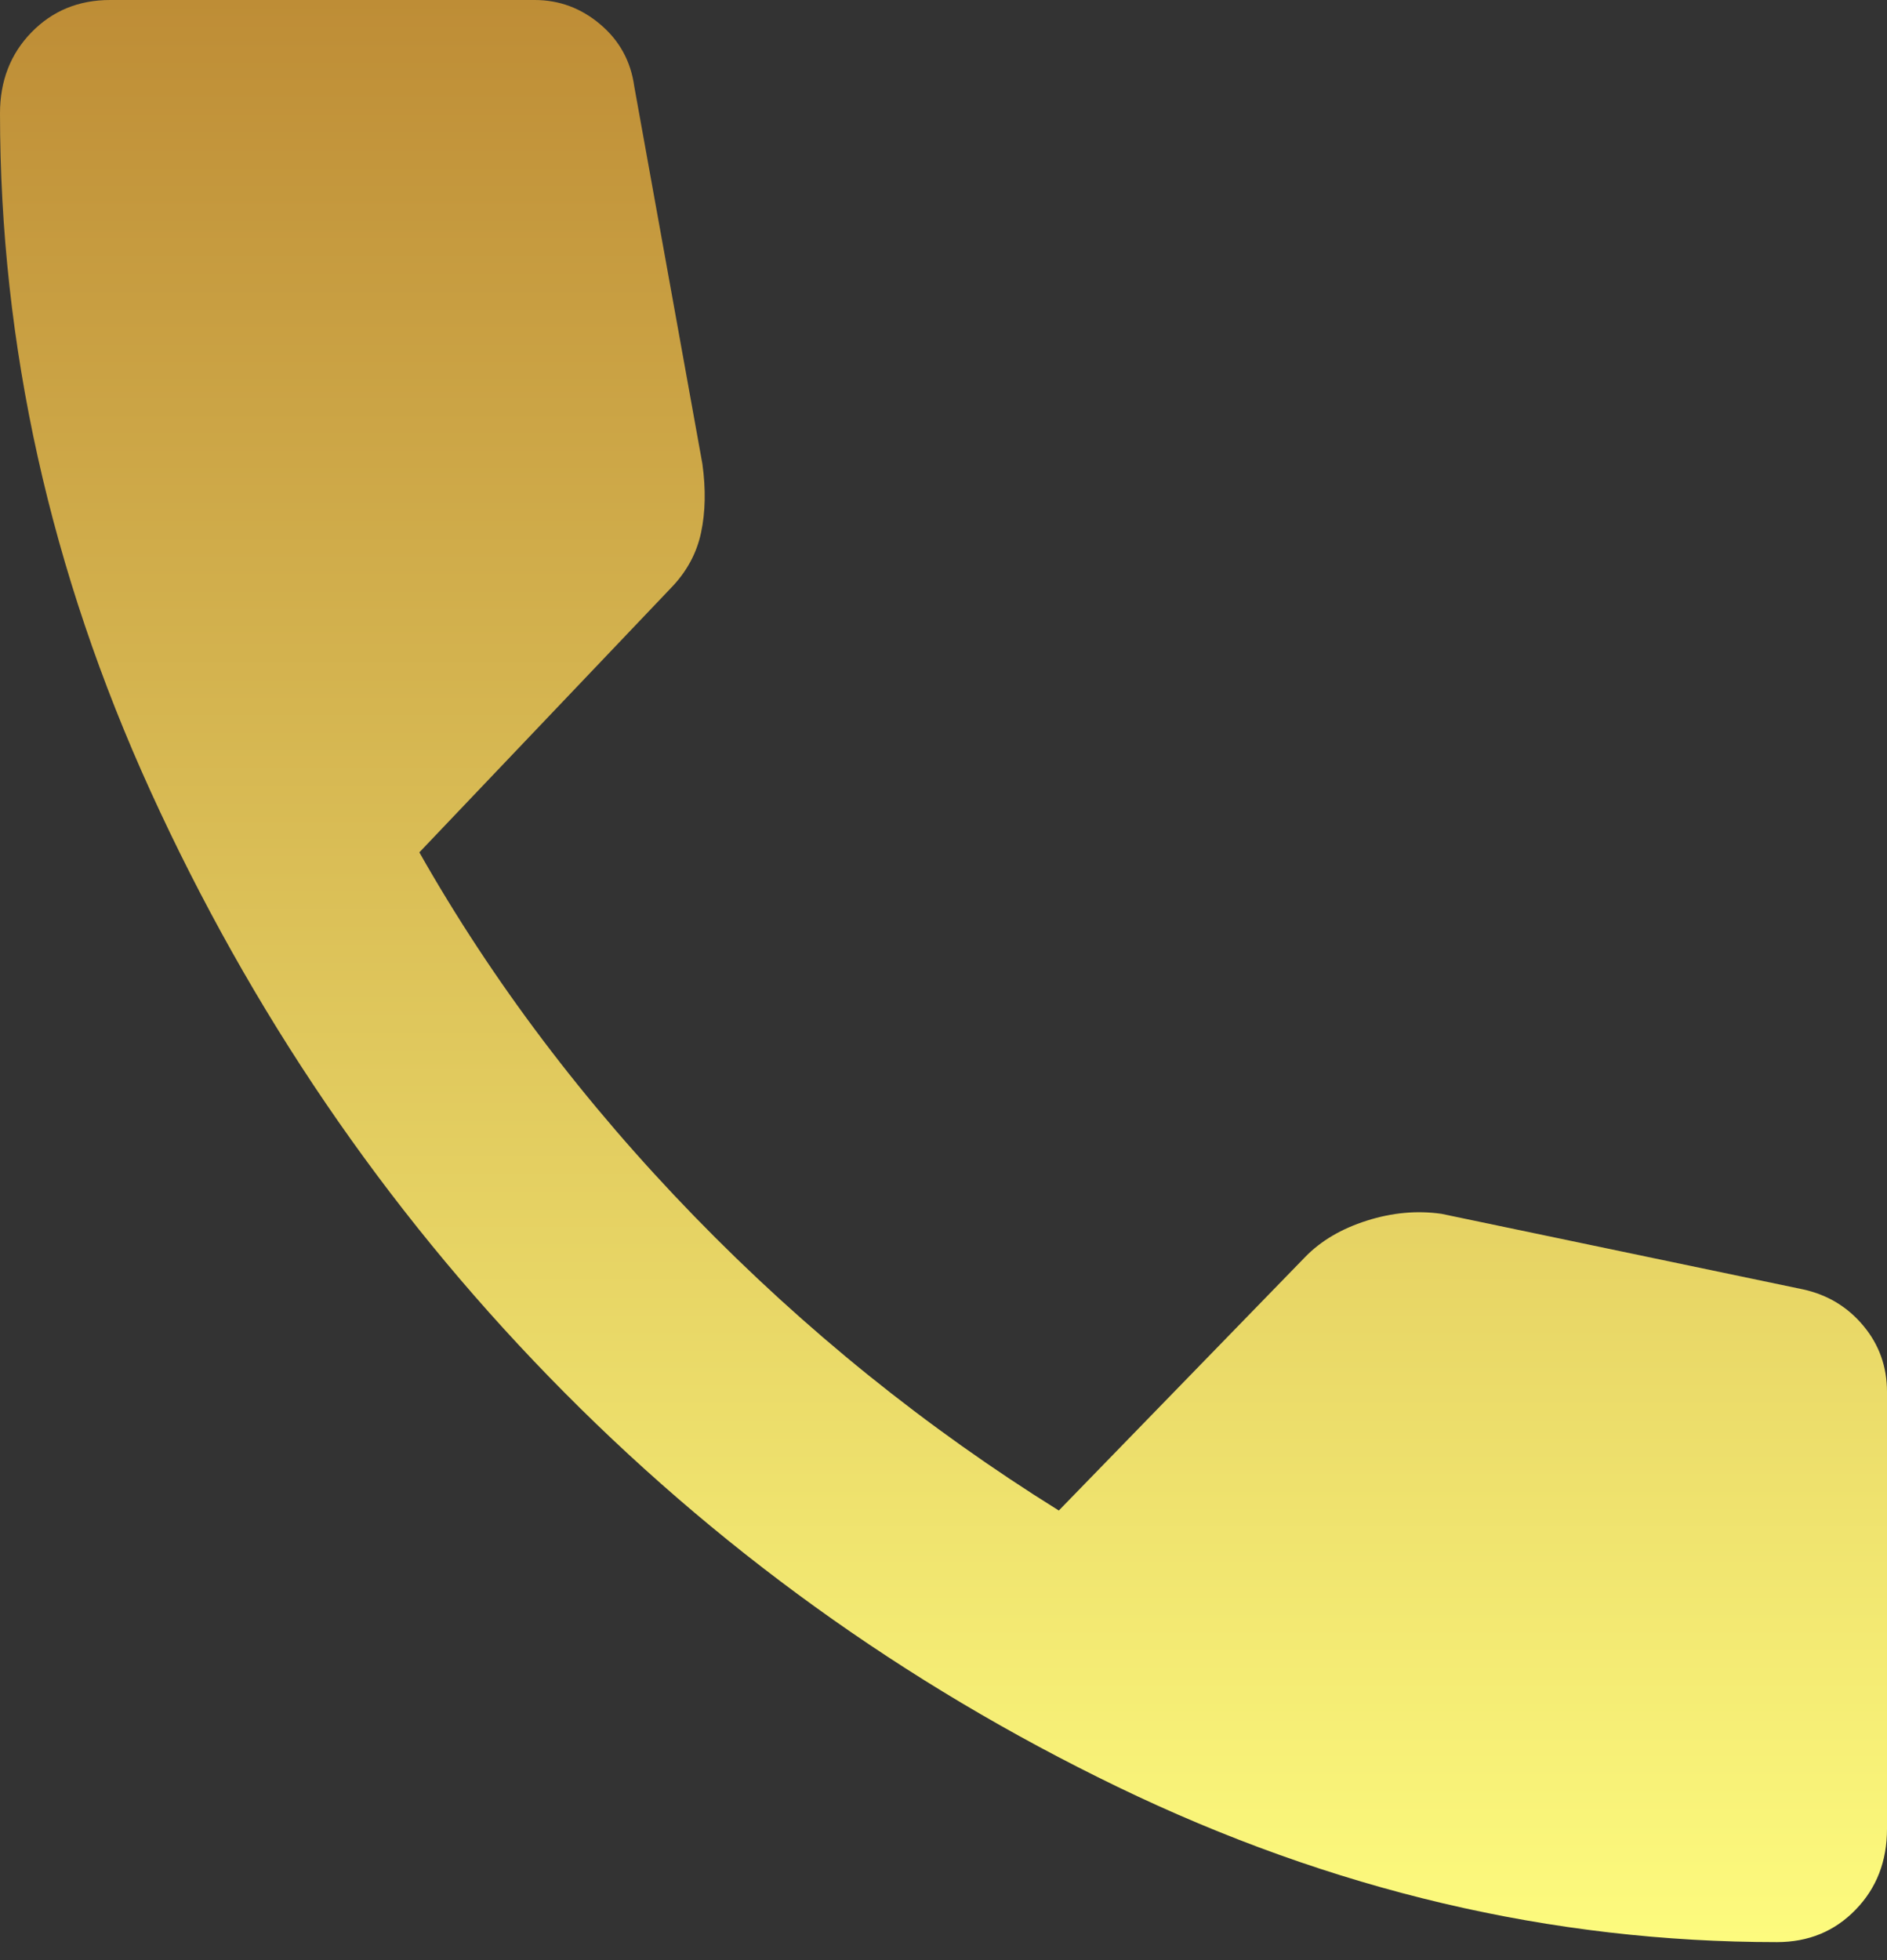 <svg width="26" height="27" viewBox="0 0 26 27" fill="none" xmlns="http://www.w3.org/2000/svg">
<rect x="0" y="0" width="26" height="27" fill="#333333" stroke="none"/>
<path d="M24.483 26.752C21.378 26.752 18.351 26.04 15.402 24.615C12.454 23.19 9.841 21.308 7.566 18.967C5.291 16.627 3.461 13.939 2.077 10.905C0.693 7.87 0.001 4.755 0 1.561C0 1.115 0.144 0.743 0.433 0.446C0.722 0.149 1.083 0 1.517 0H7.367C7.704 0 8.005 0.111 8.269 0.334C8.534 0.557 8.691 0.842 8.739 1.189L9.678 6.391C9.726 6.738 9.72 7.054 9.659 7.339C9.598 7.624 9.46 7.878 9.244 8.1L5.778 11.741C6.789 13.525 8.053 15.197 9.569 16.757C11.086 18.318 12.759 19.668 14.589 20.807L17.983 17.315C18.2 17.092 18.483 16.925 18.833 16.814C19.182 16.703 19.525 16.672 19.861 16.72L24.844 17.761C25.181 17.835 25.458 18.002 25.675 18.263C25.892 18.523 26 18.827 26 19.172V25.192C26 25.638 25.856 26.009 25.567 26.306C25.278 26.604 24.917 26.752 24.483 26.752Z" fill="url(#paint0_linear_1286_22)"/>
<defs>
<linearGradient id="paint0_linear_1286_22" x1="13" y1="0" x2="13" y2="26.752" gradientUnits="userSpaceOnUse">
<stop stop-color="#BE8D36"/>
<stop offset="1" stop-color="#FDFB7E"/>
</linearGradient>
</defs>
</svg>

